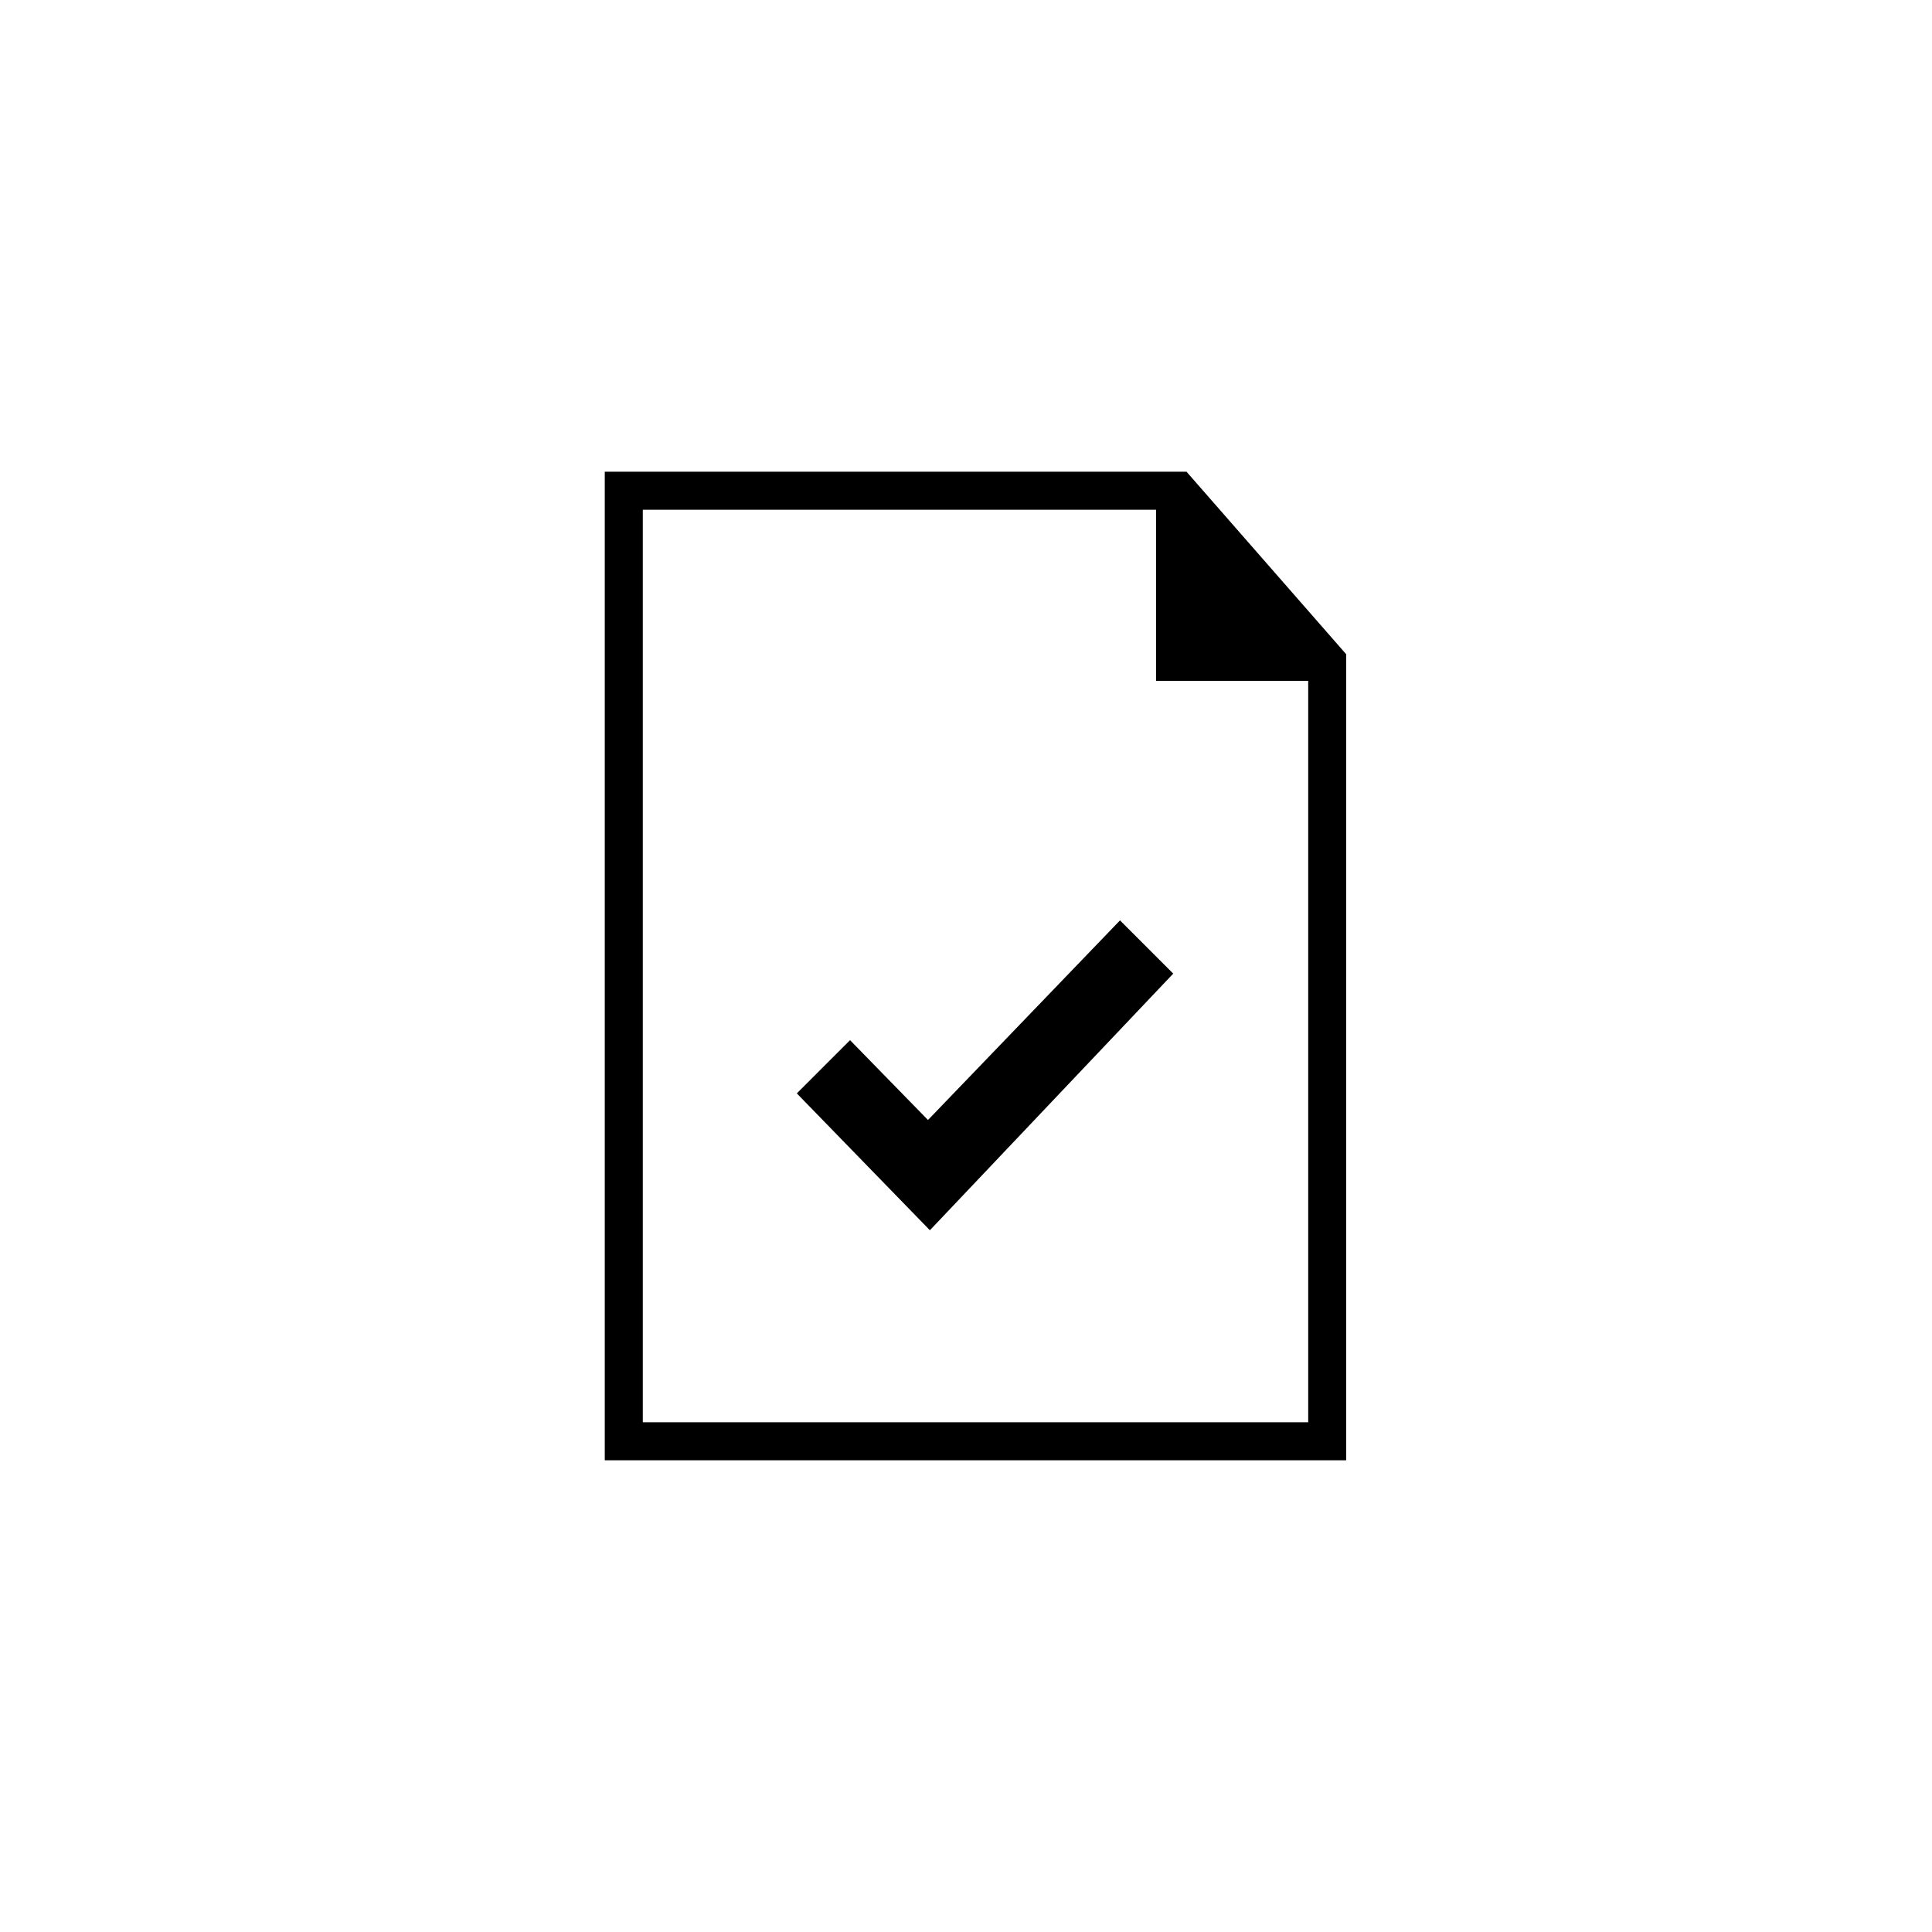 <?xml version="1.0" encoding="UTF-8"?>
<!-- Uploaded to: ICON Repo, www.svgrepo.com, Generator: ICON Repo Mixer Tools -->
<svg fill="#000000" width="800px" height="800px" version="1.1" viewBox="144 144 512 512" xmlns="http://www.w3.org/2000/svg">
 <g>
  <path d="m458.44 269.01h-154.17v261.98h196.48l0.004-213.61zm-144.09 251.91v-241.83h136.03v45.344h40.305v196.48z"/>
  <path d="m390.43 470.03-35.266-36.273 14.105-14.105 20.656 21.16 50.887-52.902 14.105 14.109z"/>
 </g>
</svg>